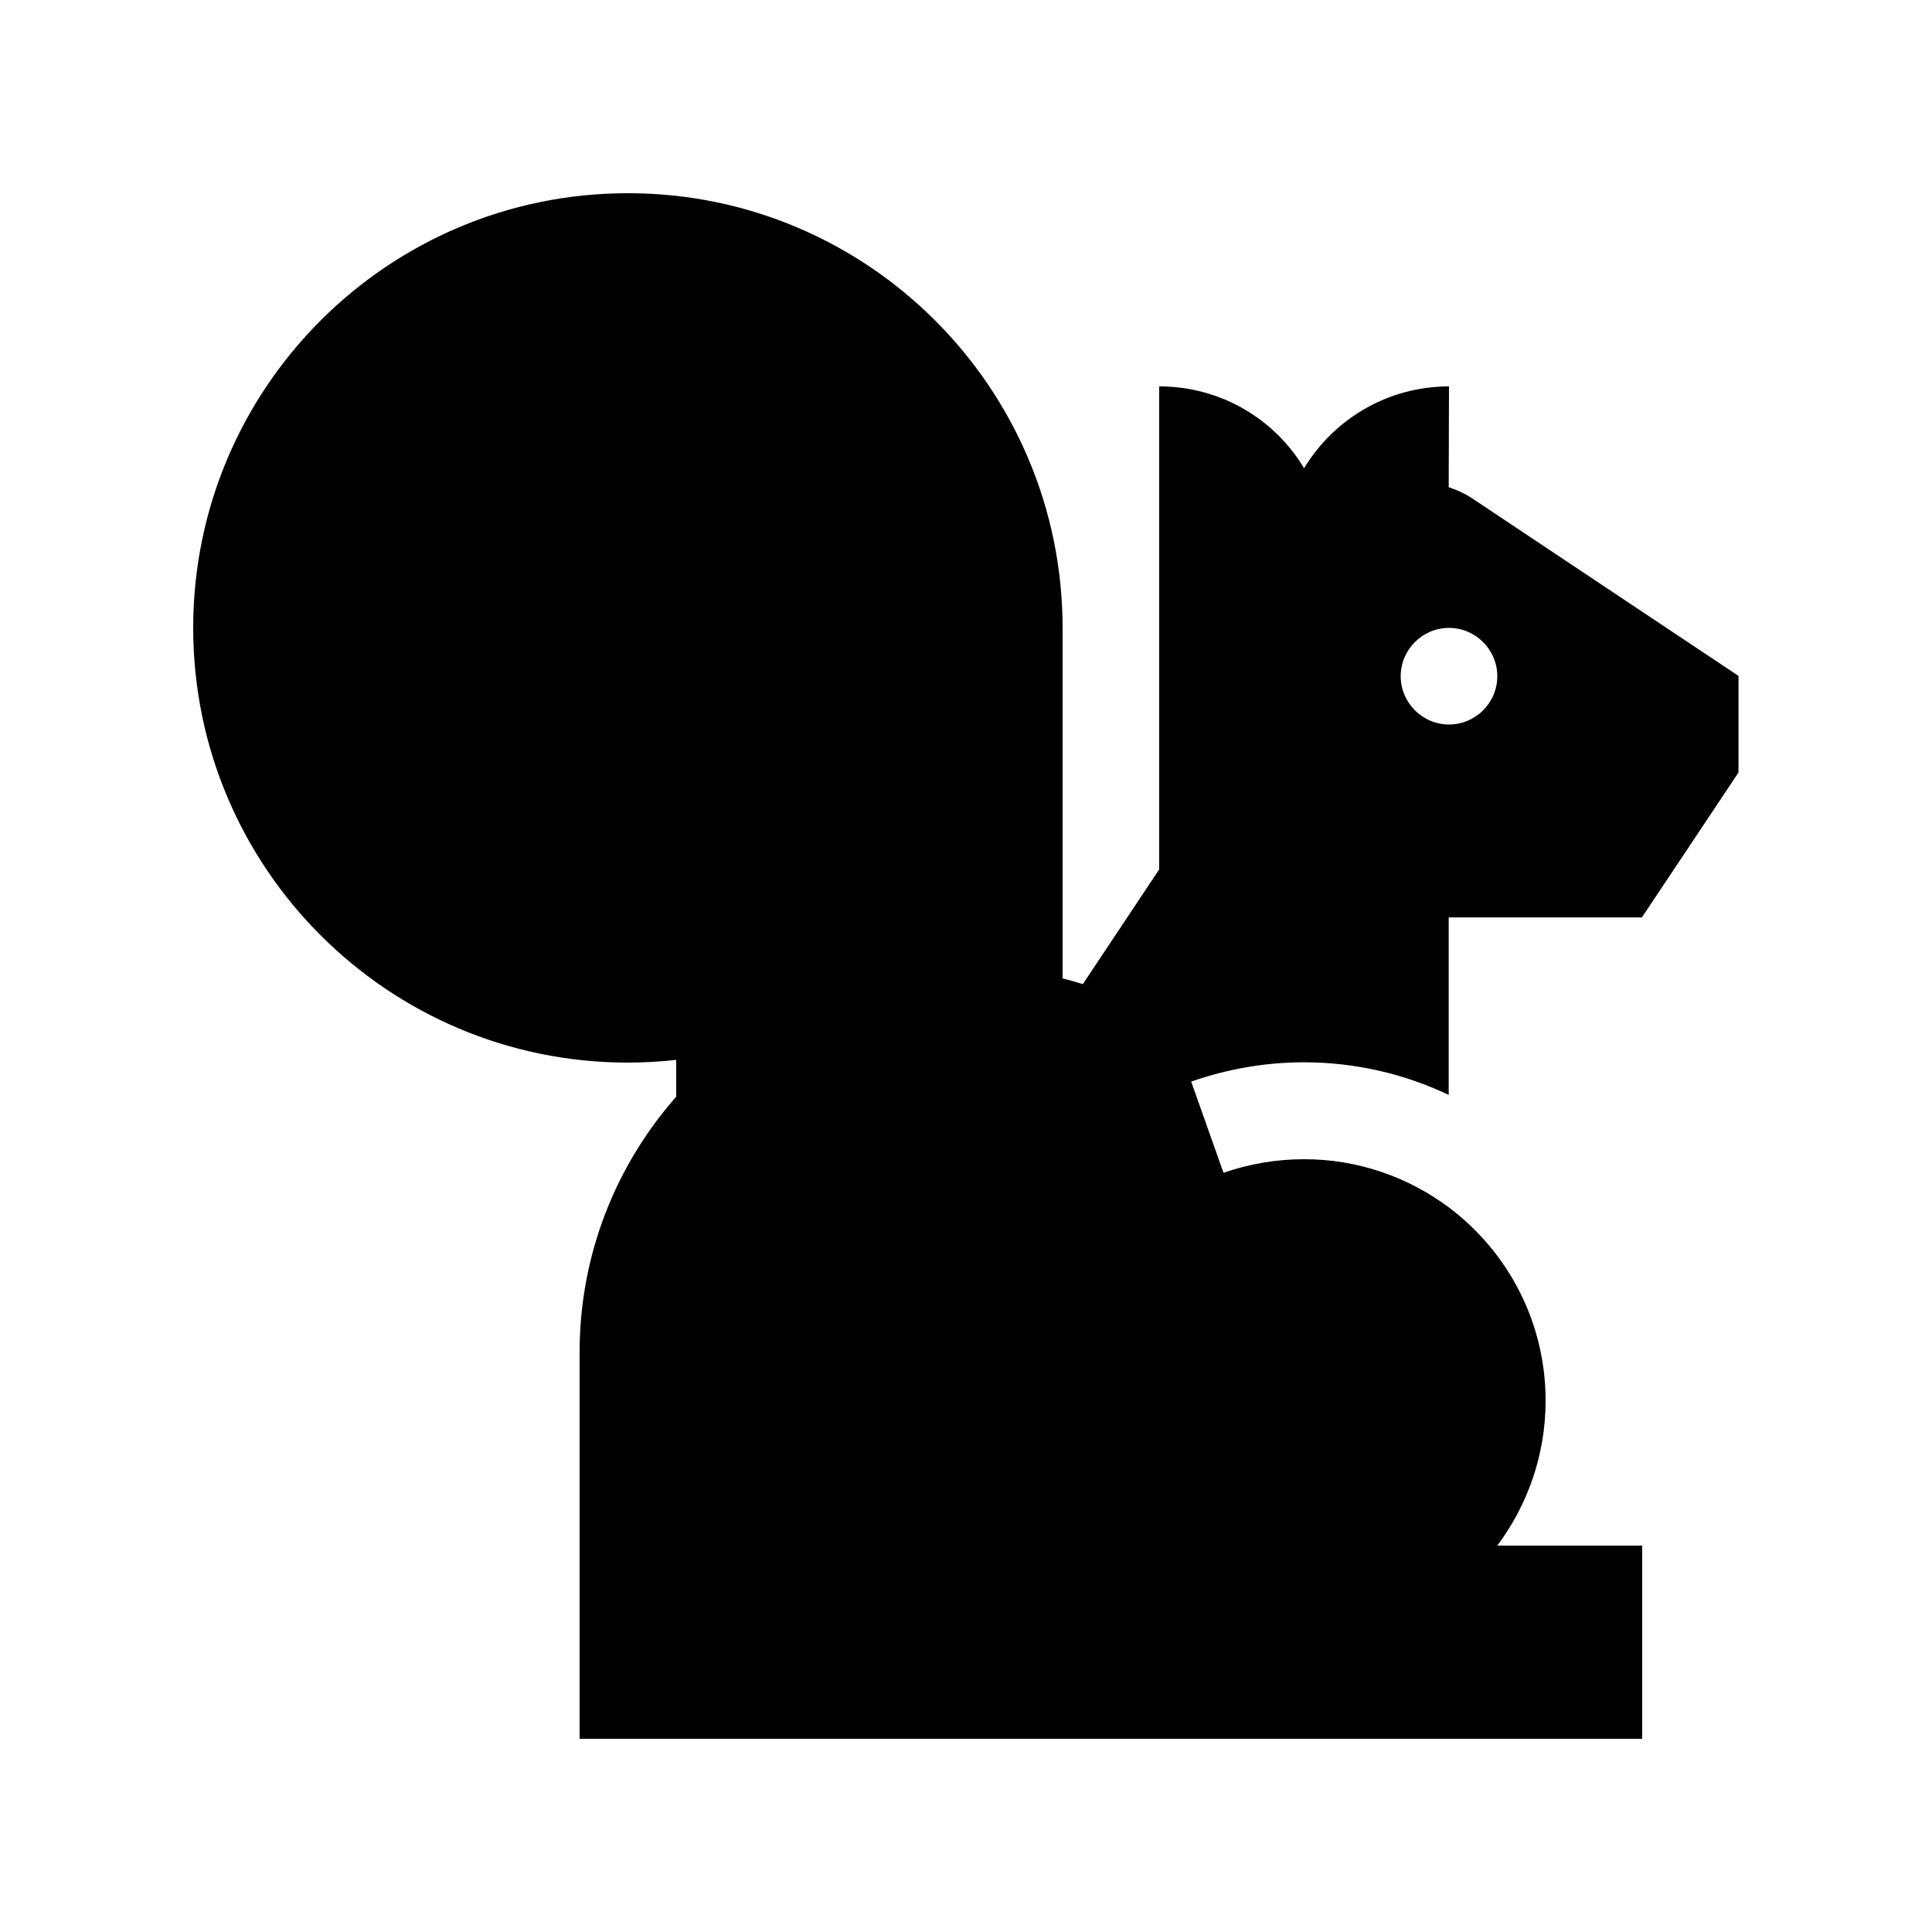 <svg xmlns="http://www.w3.org/2000/svg" viewBox="0 0 640 640"><!--! Font Awesome Pro 7.1.0 by @fontawesome - https://fontawesome.com License - https://fontawesome.com/license (Commercial License) Copyright 2025 Fonticons, Inc. --><path fill="currentColor" d="M224 363.3C204.1 385.9 192 415.5 192 448L192 576L544 576L544 512L496 512C506 498.6 512 482 512 464C512 437.8 499.4 414.6 480 400C466.6 390 450 384 432 384C422.6 384 413.7 385.6 405.3 388.5L394.6 358.3C406.3 354.2 418.9 351.9 431.9 351.9C449.1 351.9 465.4 355.8 479.9 362.7L479.9 303.9L543.9 303.9L575.9 255.9L575.9 223.9L488 165.3C485.5 163.6 482.7 162.3 479.9 161.4L480 128C459.6 128 441.8 138.9 432 155.1C422.2 138.8 404.4 128 384 128L384 288L358.7 326C356.5 325.3 354.3 324.7 352 324.1L352 208.1C352 128.5 287.5 64 208 64C128.5 64 64 128.5 64 208C64 287.5 128.5 352 208 352C213.4 352 218.7 351.7 224 351.1L224 363.3zM480 208C488.8 208 496 215.2 496 224C496 232.8 488.8 240 480 240C471.2 240 464 232.8 464 224C464 215.2 471.2 208 480 208z"/></svg>